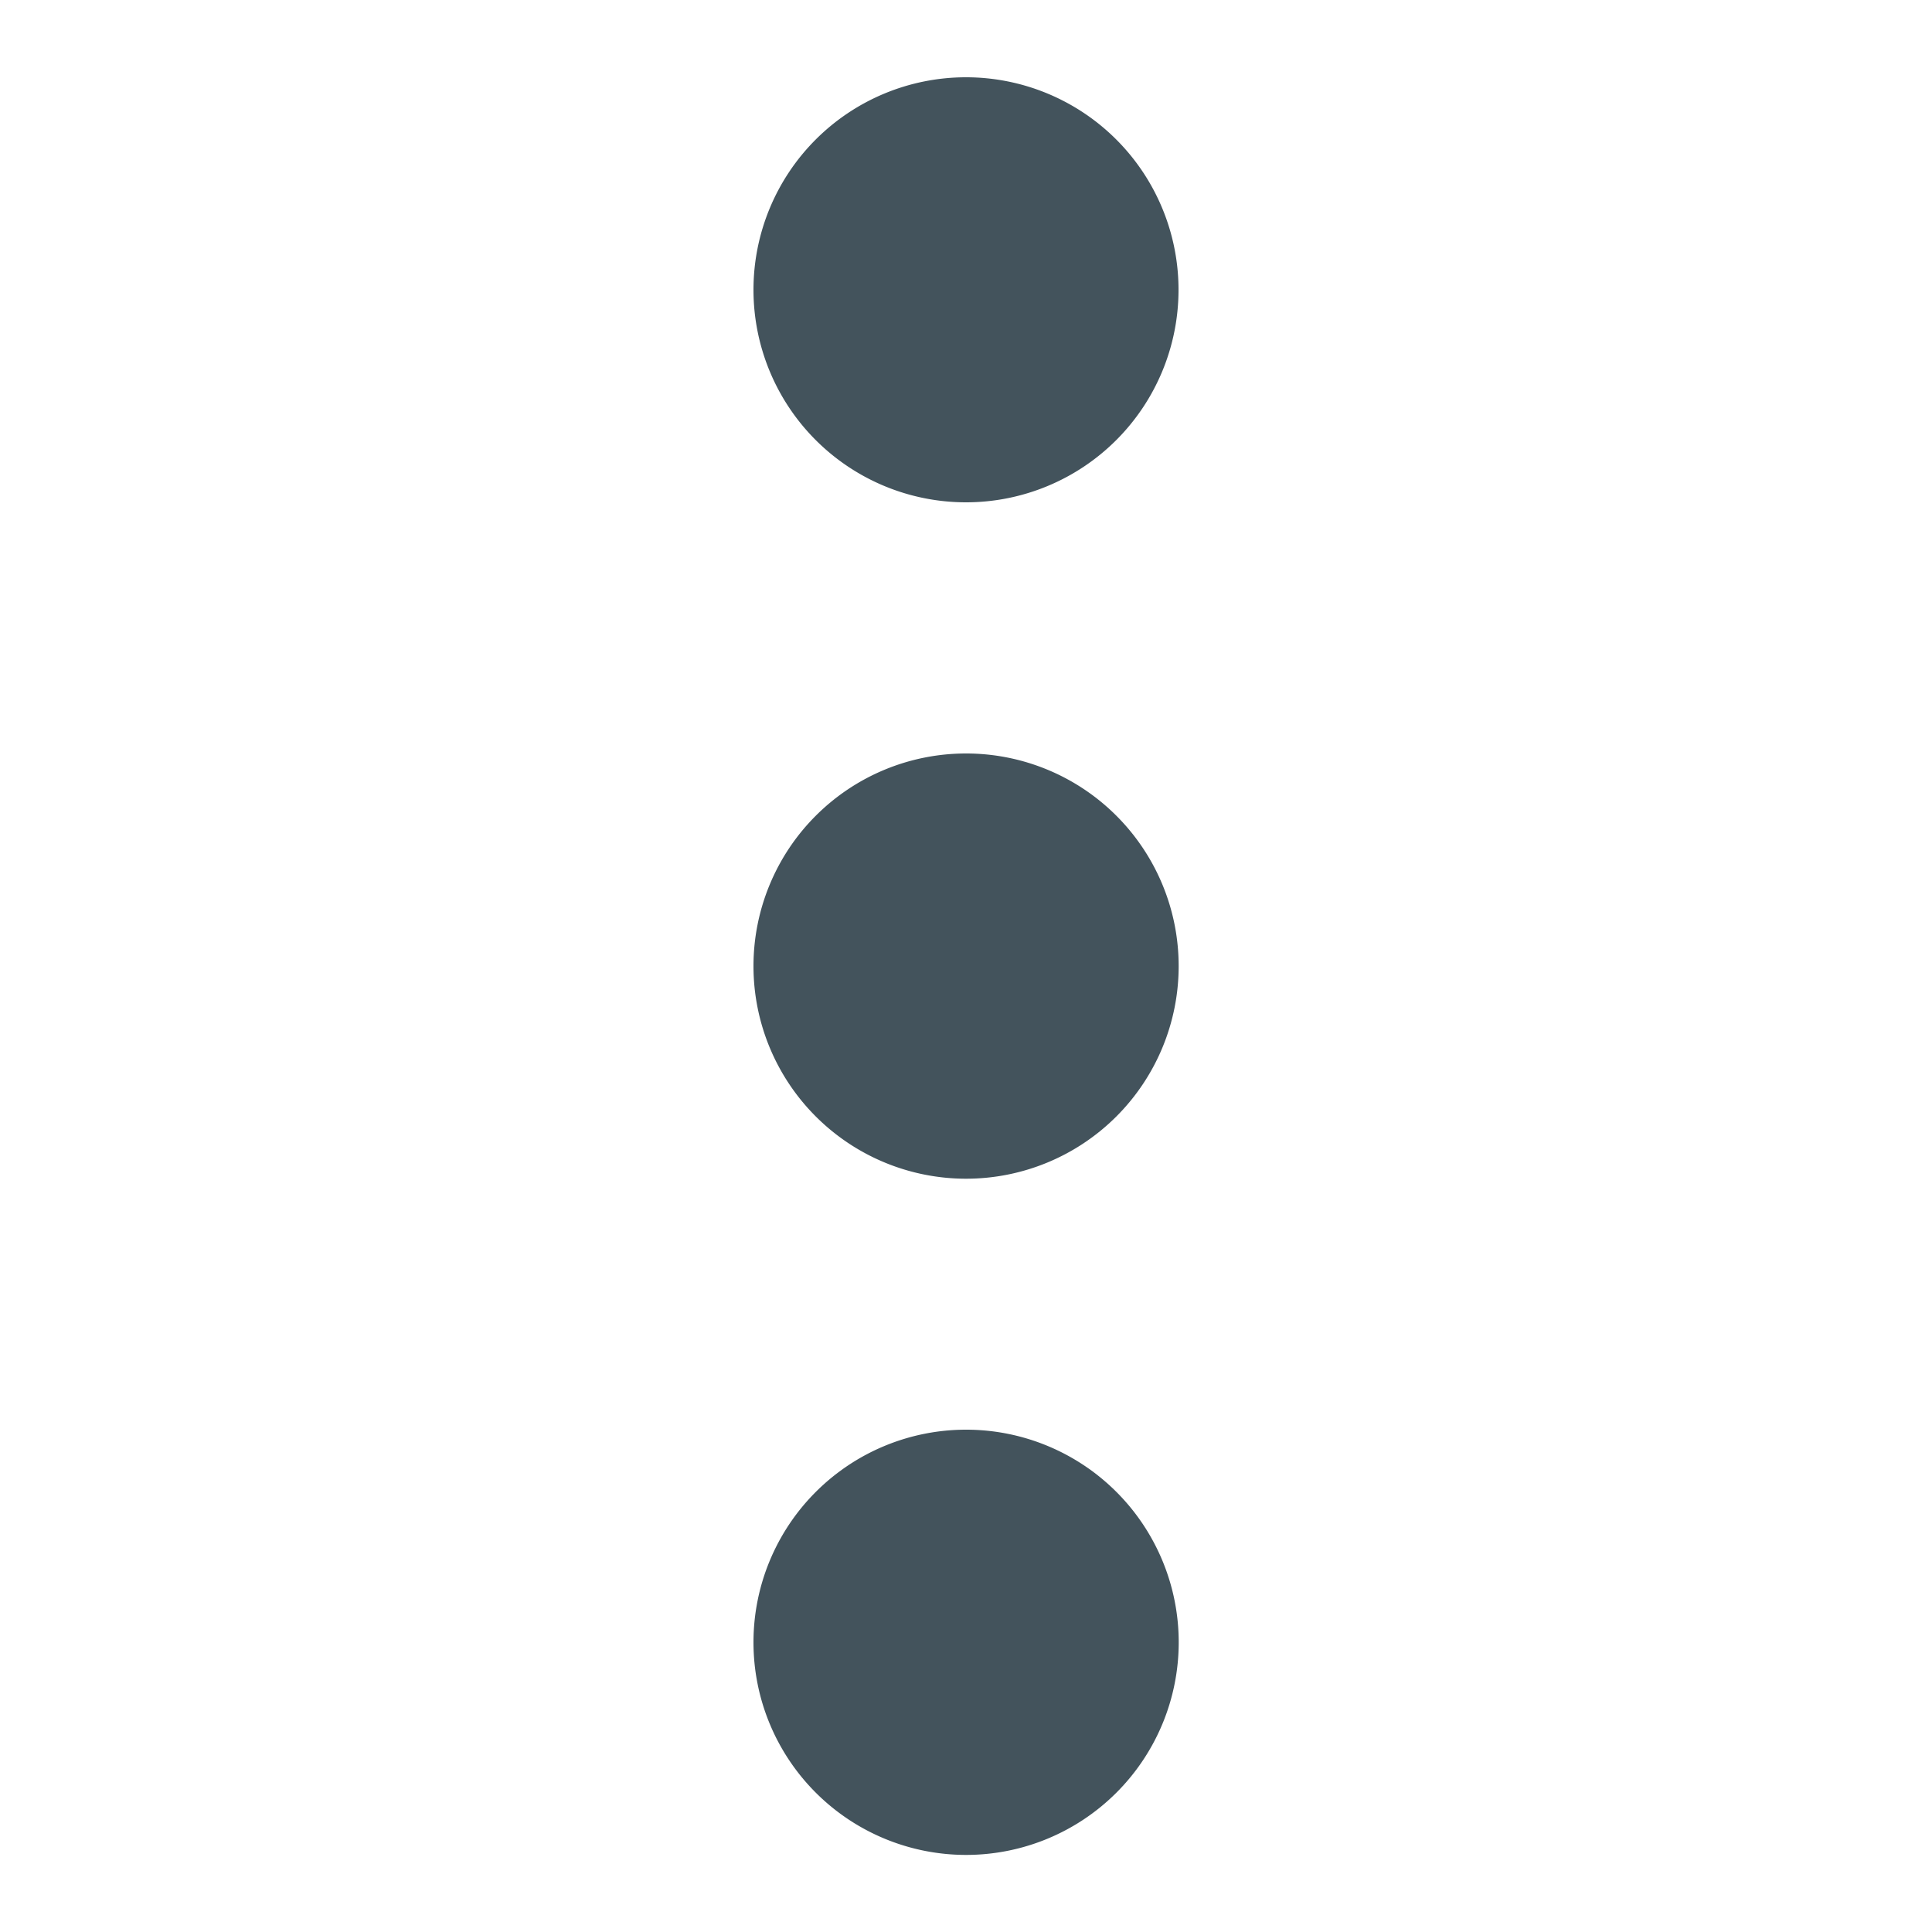<svg xmlns="http://www.w3.org/2000/svg" xmlns:xlink="http://www.w3.org/1999/xlink" version="1.1" id="Dots_three_vertical" x="0px" y="0px" viewBox="0 0 20 20" xml:space="preserve"><path d="M10.001 7.8a2.2 2.2 0 1 0 0 4.402A2.2 2.2 0 0 0 10 7.8zm0-2.6A2.2 2.2 0 1 0 9.999.8a2.2 2.2 0 0 0 .002 4.4zm0 9.6a2.2 2.2 0 1 0 0 4.402 2.2 2.2 0 0 0 0-4.402z" style="&#10;    fill: #43535C;&#10;"/></svg>